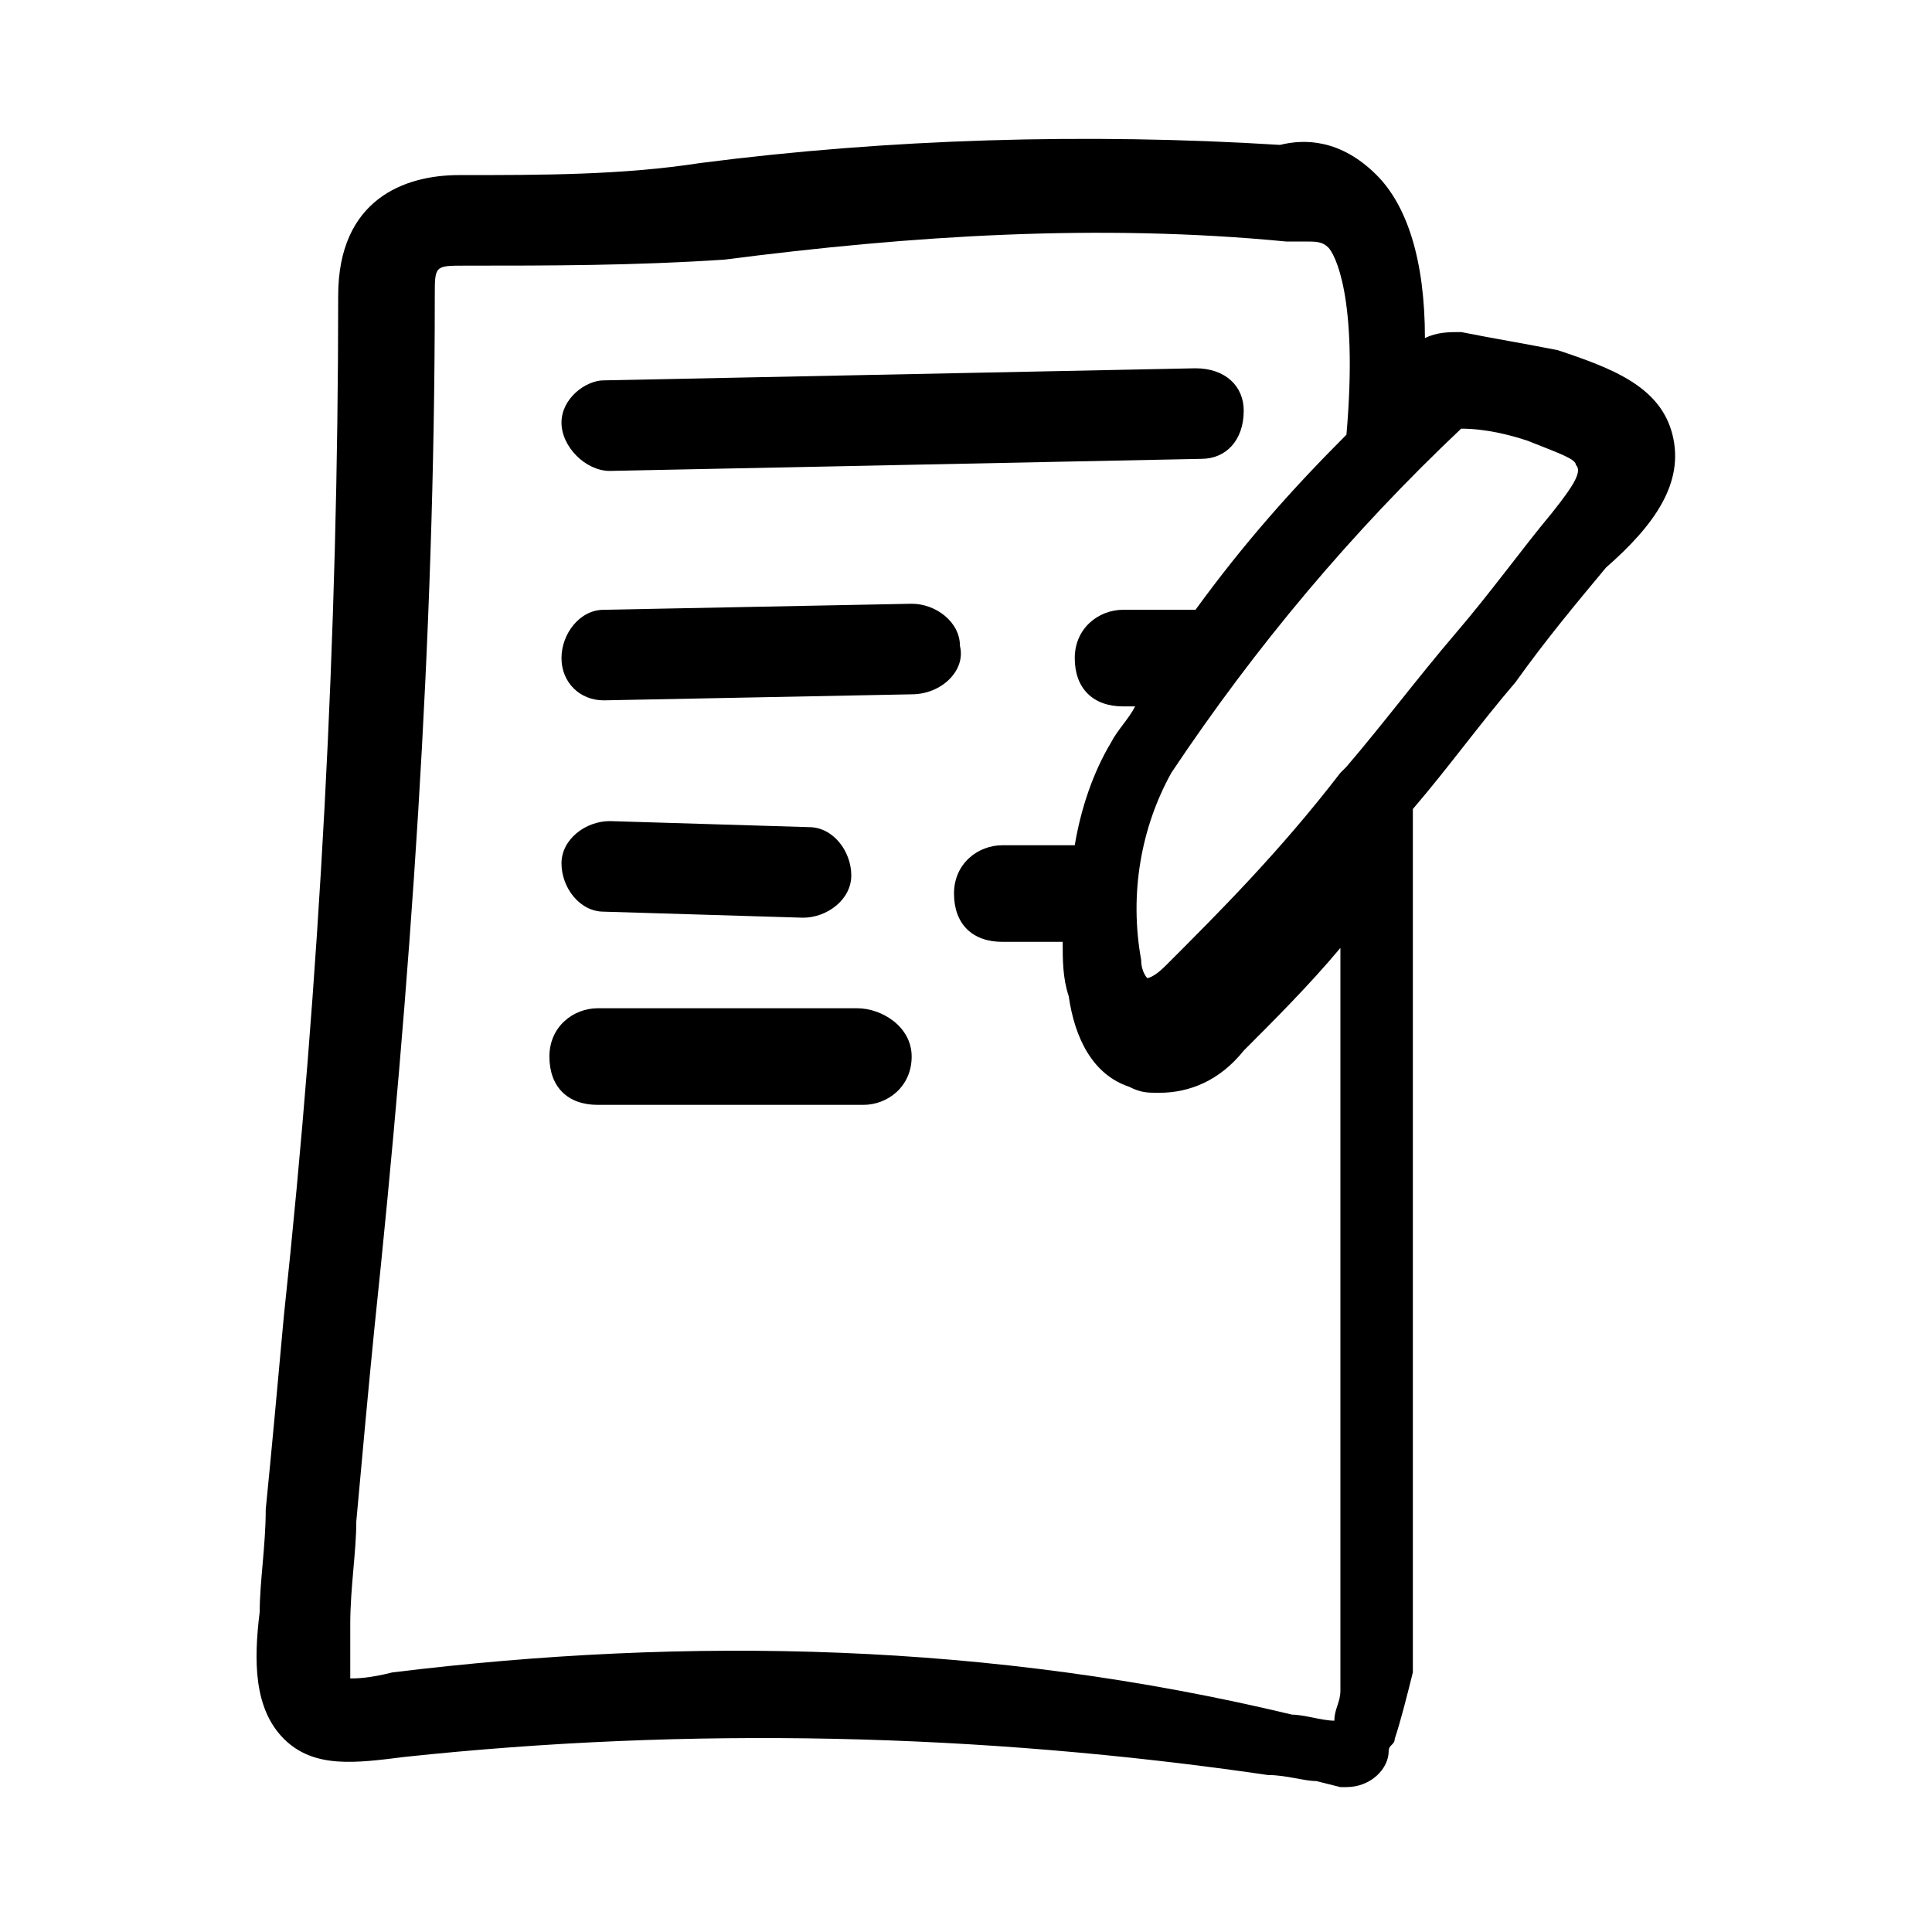 <?xml version="1.0" encoding="UTF-8"?>
<svg width="1200pt" height="1200pt" version="1.1" viewBox="0 0 1200 1200" xmlns="http://www.w3.org/2000/svg">
 <g class="anyFill">
  <path d="m378.75 292.5 367.5-7.5c15 0 26.25-11.25 26.25-30 0-15-11.25-26.25-30-26.25l-367.5 7.5c-11.25 0-26.25 11.25-26.25 26.25s15 30 30 30z"/>
  <path d="m1038.8 270c-7.5-30-37.5-41.25-71.25-52.5-18.75-3.75-41.25-7.5-60-11.25-7.5 0-15 0-22.5 3.75 0-48.75-11.25-82.5-30-101.25-22.5-22.5-45-22.5-60-18.75-120-7.5-243.75-3.75-360 11.25-48.75 7.5-97.5 7.5-150 7.5-33.75 0-75 15-75 75 0 210-11.25 423.75-33.75 633.75-3.75 41.25-7.5 82.5-11.25 120 0 22.5-3.75 45-3.75 63.75-3.75 30-3.75 60 15 78.75s45 15 75 11.25c176.25-18.75 356.25-15 536.25 11.25 11.25 0 22.5 3.75 30 3.75l15 3.75h3.75c15 0 26.25-11.25 26.25-22.5 0-3.75 3.75-3.75 3.75-7.5 3.75-11.25 7.5-26.25 11.25-41.25v-266.25-270c22.5-26.25 41.25-52.5 63.75-78.75 18.75-26.25 37.5-48.75 56.25-71.25 30-26.25 48.75-52.5 41.25-82.5zm-795 768.75c-15 3.75-22.5 3.75-26.25 3.75v-33.75c0-22.5 3.75-45 3.75-63.75 3.75-41.25 7.5-82.5 11.25-120 22.5-213.75 37.5-427.5 37.5-641.25 0-18.75 0-18.75 18.75-18.75 52.5 0 105 0 161.25-3.75 116.25-15 232.5-22.5 348.75-11.25h11.25c7.5 0 11.25 0 15 3.75s18.75 30 11.25 116.25c-33.75 33.75-63.75 67.5-93.75 108.75h-45c-15 0-30 11.25-30 30s11.25 30 30 30h7.5c-3.75 7.5-11.25 15-15 22.5-11.25 18.75-18.75 41.25-22.5 63.75h-45c-15 0-30 11.25-30 30s11.25 30 30 30h37.5c0 11.25 0 22.5 3.75 33.75 3.75 26.25 15 48.75 37.5 56.25 7.5 3.75 11.25 3.75 18.75 3.75 18.75 0 37.5-7.5 52.5-26.25 18.75-18.75 41.25-41.25 60-63.75v202.5 258.75c0 7.5-3.75 11.25-3.75 18.75-7.5 0-18.75-3.75-26.25-3.75-187.5-45-375-48.75-558.75-26.25zm720-720c-18.75 22.5-37.5 48.75-60 75s-45 56.25-67.5 82.5l-3.75 3.75c-37.5 48.75-75 86.25-108.75 120-7.5 7.5-11.25 7.5-11.25 7.5s-3.75-3.75-3.75-11.25c-7.5-41.25 0-82.5 18.75-116.25 52.5-78.75 112.5-150 180-213.75 15 0 30 3.75 41.25 7.5 18.75 7.5 30 11.25 30 15 3.75 3.75 0 11.25-15 30z"/>
  <path d="m532.5 626.25h-161.25c-15 0-30 11.25-30 30s11.25 30 30 30h165c15 0 30-11.25 30-30s-18.75-30-33.75-30z"/>
  <path d="m596.25 401.25c0-15-15-26.25-30-26.25l-191.25 3.75c-15 0-26.25 15-26.25 30s11.25 26.25 26.25 26.25l191.25-3.75c18.75 0 33.75-15 30-30z"/>
  <path d="m498.75 570c3.75 0 3.75 0 0 0 15 0 30-11.25 30-26.25s-11.25-30-26.25-30l-123.75-3.75c-15 0-30 11.25-30 26.25s11.25 30 26.25 30z"/>
 </g>
</svg>
